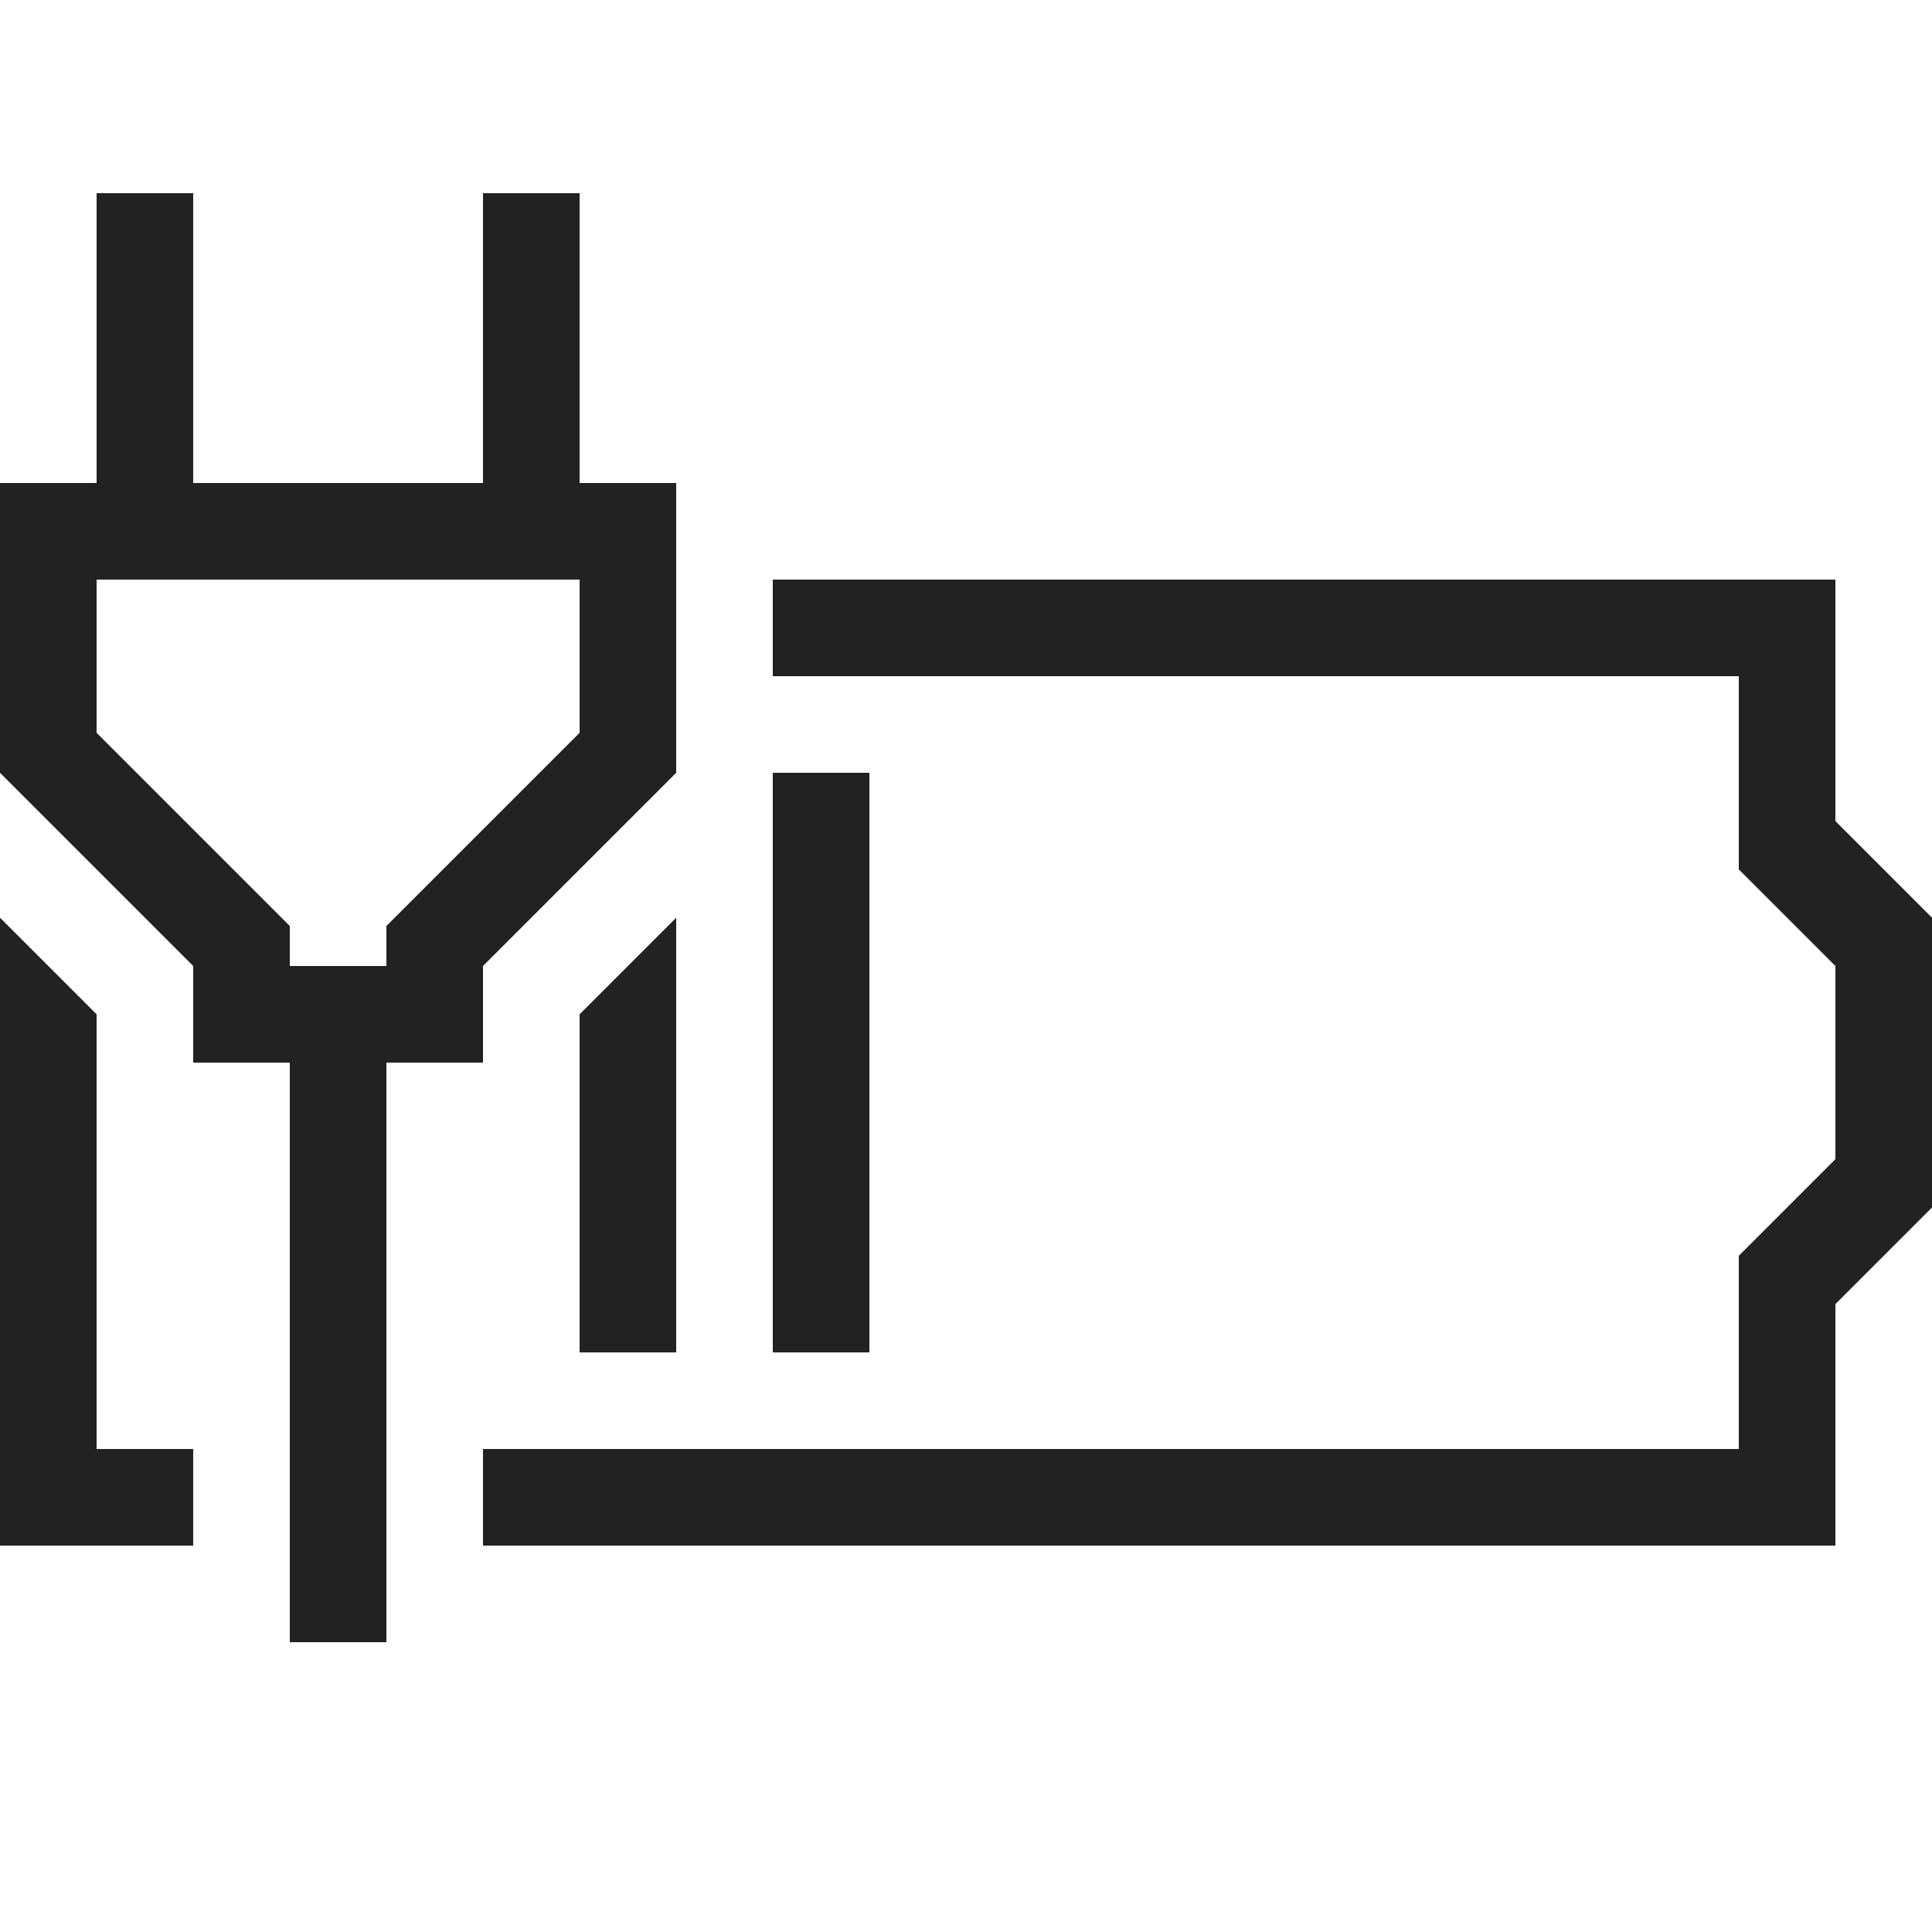 <?xml version="1.0" ?>
<!-- Uploaded to: SVG Repo, www.svgrepo.com, Generator: SVG Repo Mixer Tools -->
<svg width="800px" height="800px" viewBox="0 0 20 20" version="1.1" xmlns="http://www.w3.org/2000/svg">
<g id="layer1">
<path d="M 1 2 L 1 5 L 0 5 L 0 6 L 0 8 L 2 10 L 2 11 L 3 11 L 3 17 L 4 17 L 4 11 L 5 11 L 5 10 L 7 8 L 7 6 L 7 5 L 6 5 L 6 2 L 5 2 L 5 5 L 2 5 L 2 2 L 1 2 z M 1 6 L 6 6 L 6 7.586 L 4 9.586 L 4 10 L 3 10 L 3 9.586 L 1 7.586 L 1 6 z M 8 6 L 8 7 L 18 7 L 18 9 L 19 10 L 19 12 L 18 13 L 18 15 L 5 15 L 5 16 L 19 16 L 19 13.5 L 20 12.5 L 20 9.5 L 19 8.5 L 19 6 L 8 6 z M 8 8 L 8 14 L 9 14 L 9 8 L 8 8 z M 0 9.5 L 0 16 L 2 16 L 2 15 L 1 15 L 1 10.5 L 0 9.5 z M 7 9.5 L 6 10.5 L 6 14 L 7 14 L 7 9.5 z " style="fill:#222222; fill-opacity:1; stroke:none; stroke-width:0px;"/>
</g>
</svg>